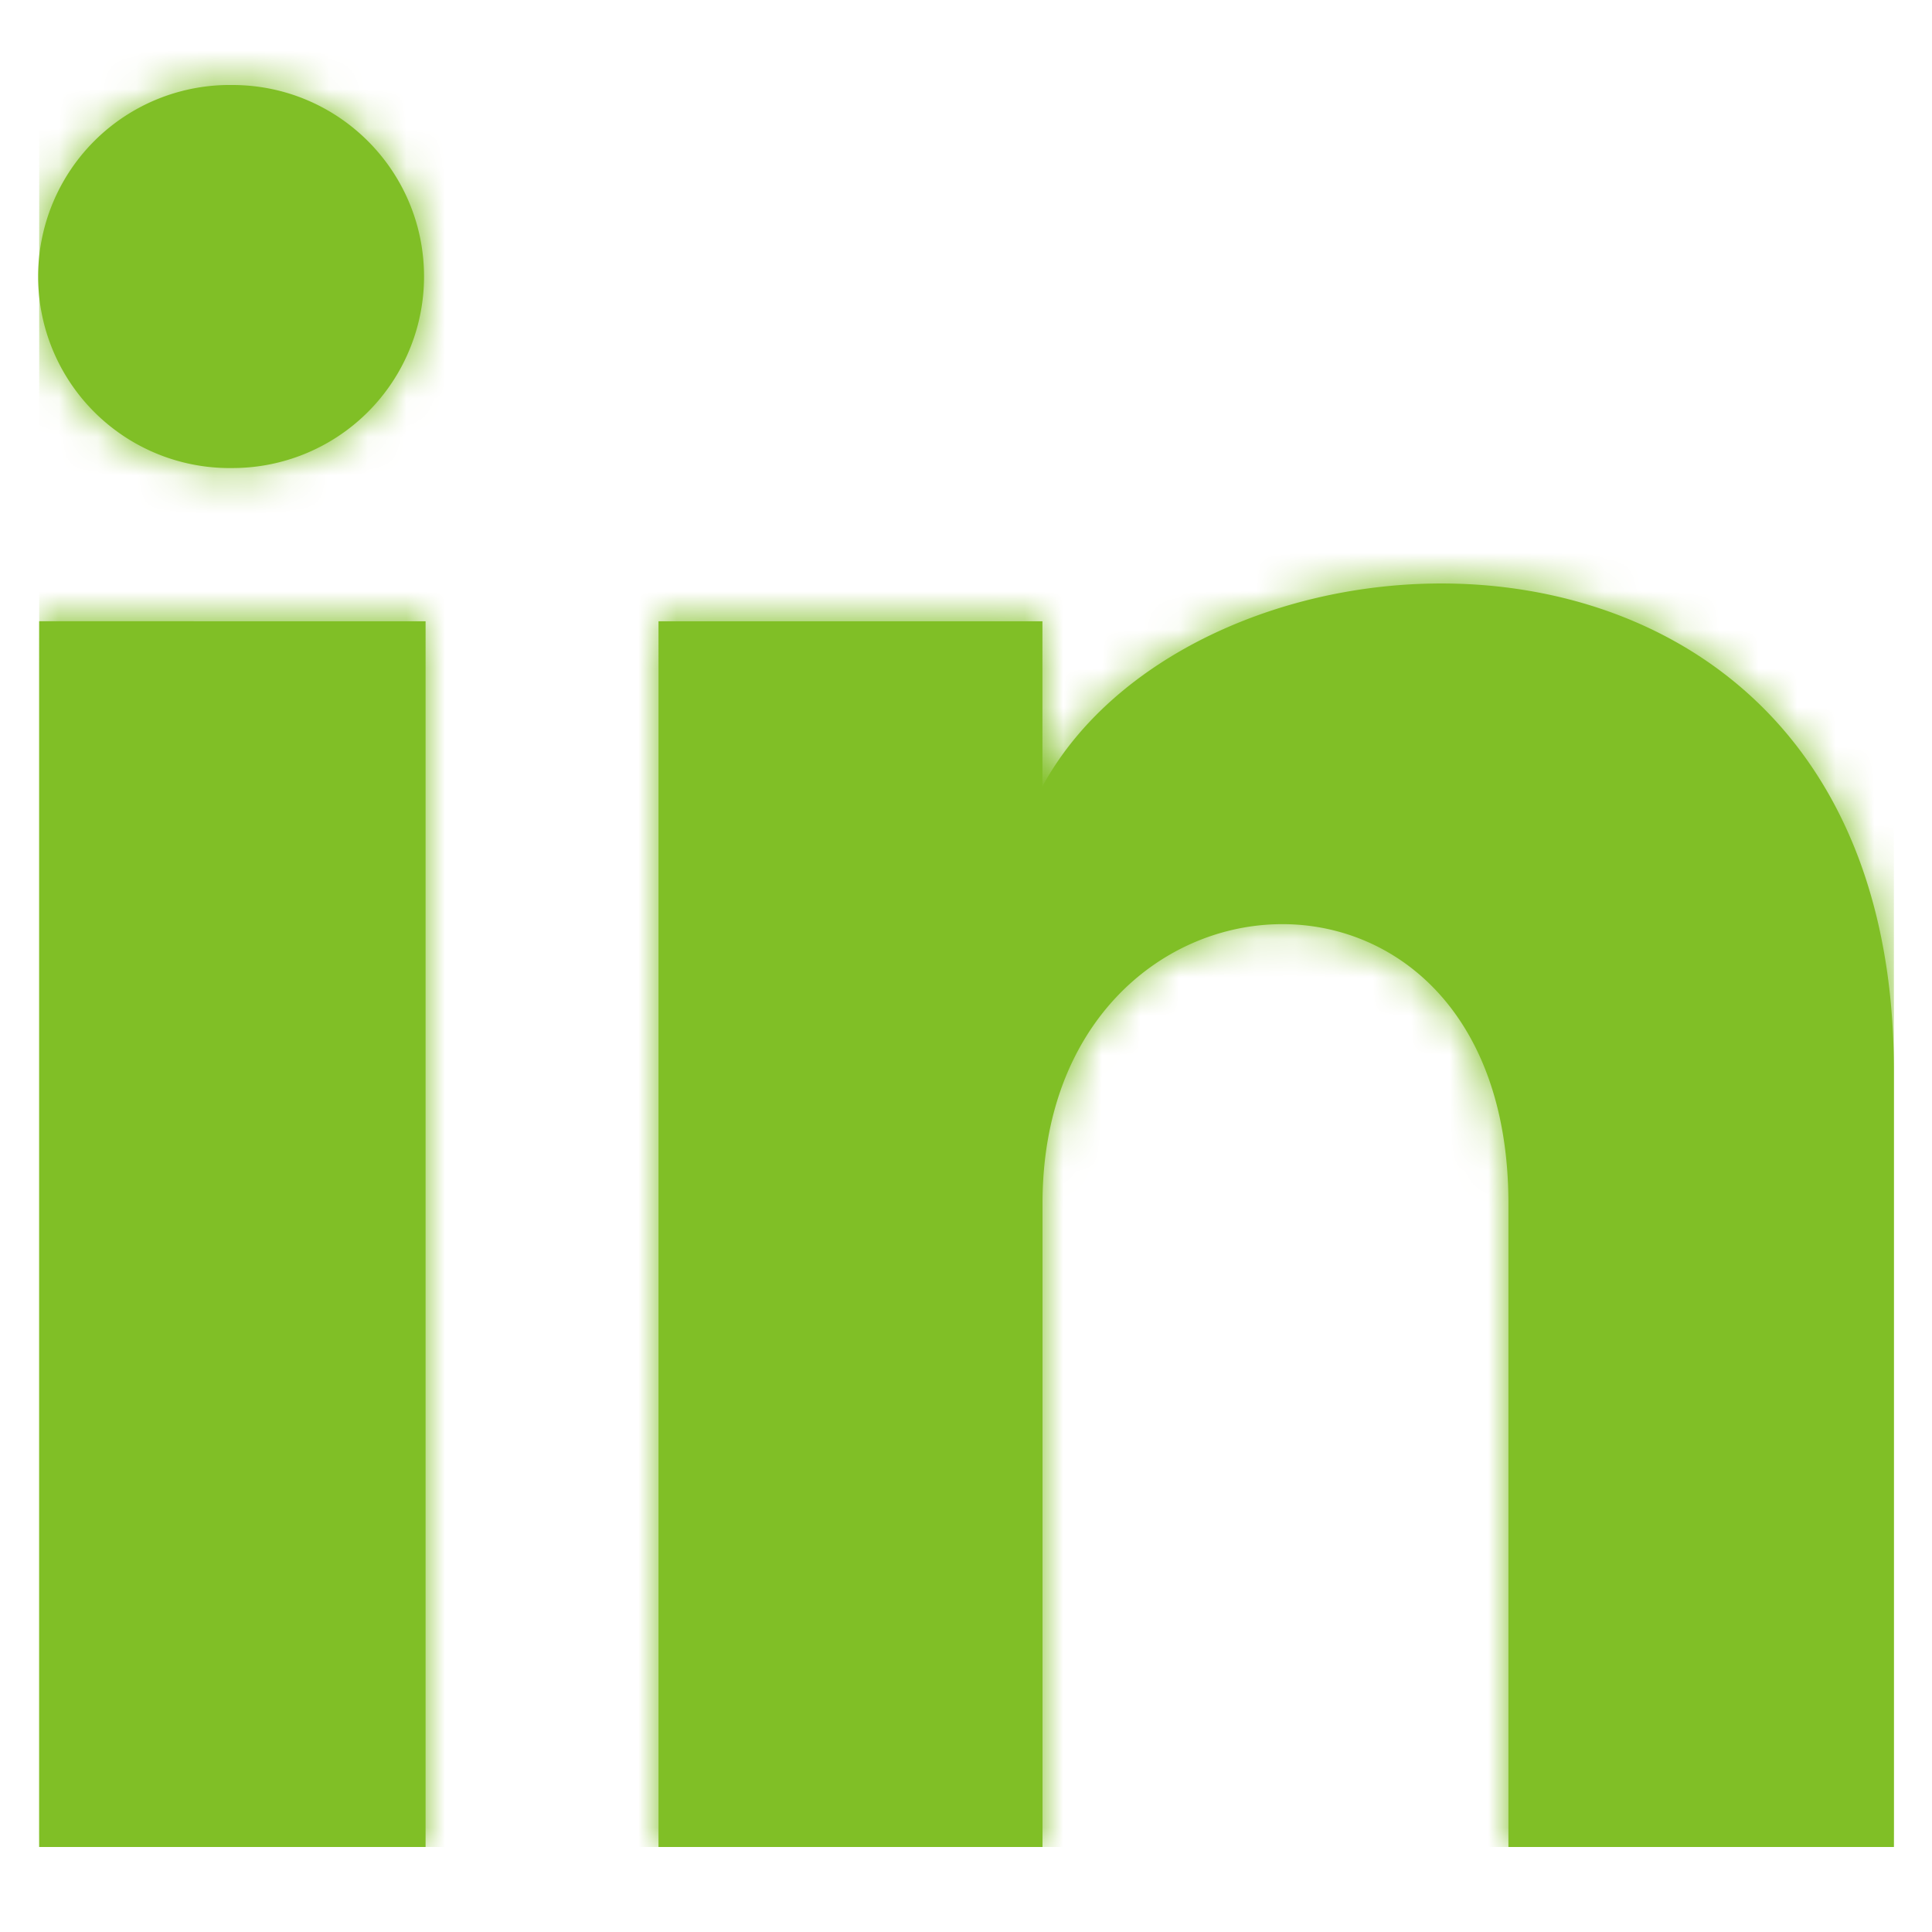 <svg xmlns="http://www.w3.org/2000/svg" xmlns:xlink="http://www.w3.org/1999/xlink" height="50" width="50"><defs><path id="a" d="M9.96 7.357A4.957 4.957 0 015 12.313 4.957 4.957 0 115 2.4c2.74 0 4.96 2.22 4.96 4.957zm.04 8.921H0V48h10zm15.964 0h-9.936V48h9.938V31.348c0-9.259 12.058-10.016 12.058 0V48H48V27.914c0-15.623-17.844-15.054-22.036-7.363z"/></defs><g fill-rule="evenodd" fill="none" transform="translate(1.014 -.2)"><mask fill="#fff" id="b"><use height="100%" width="100%" xlink:href="#a"/></mask><use height="100%" width="100%" xlink:href="#a" fill-rule="nonzero" fill="#80bf26"/><g fill="#80bf26" mask="url(#b)"><path d="M0 0h48v48H0z"/></g></g></svg>